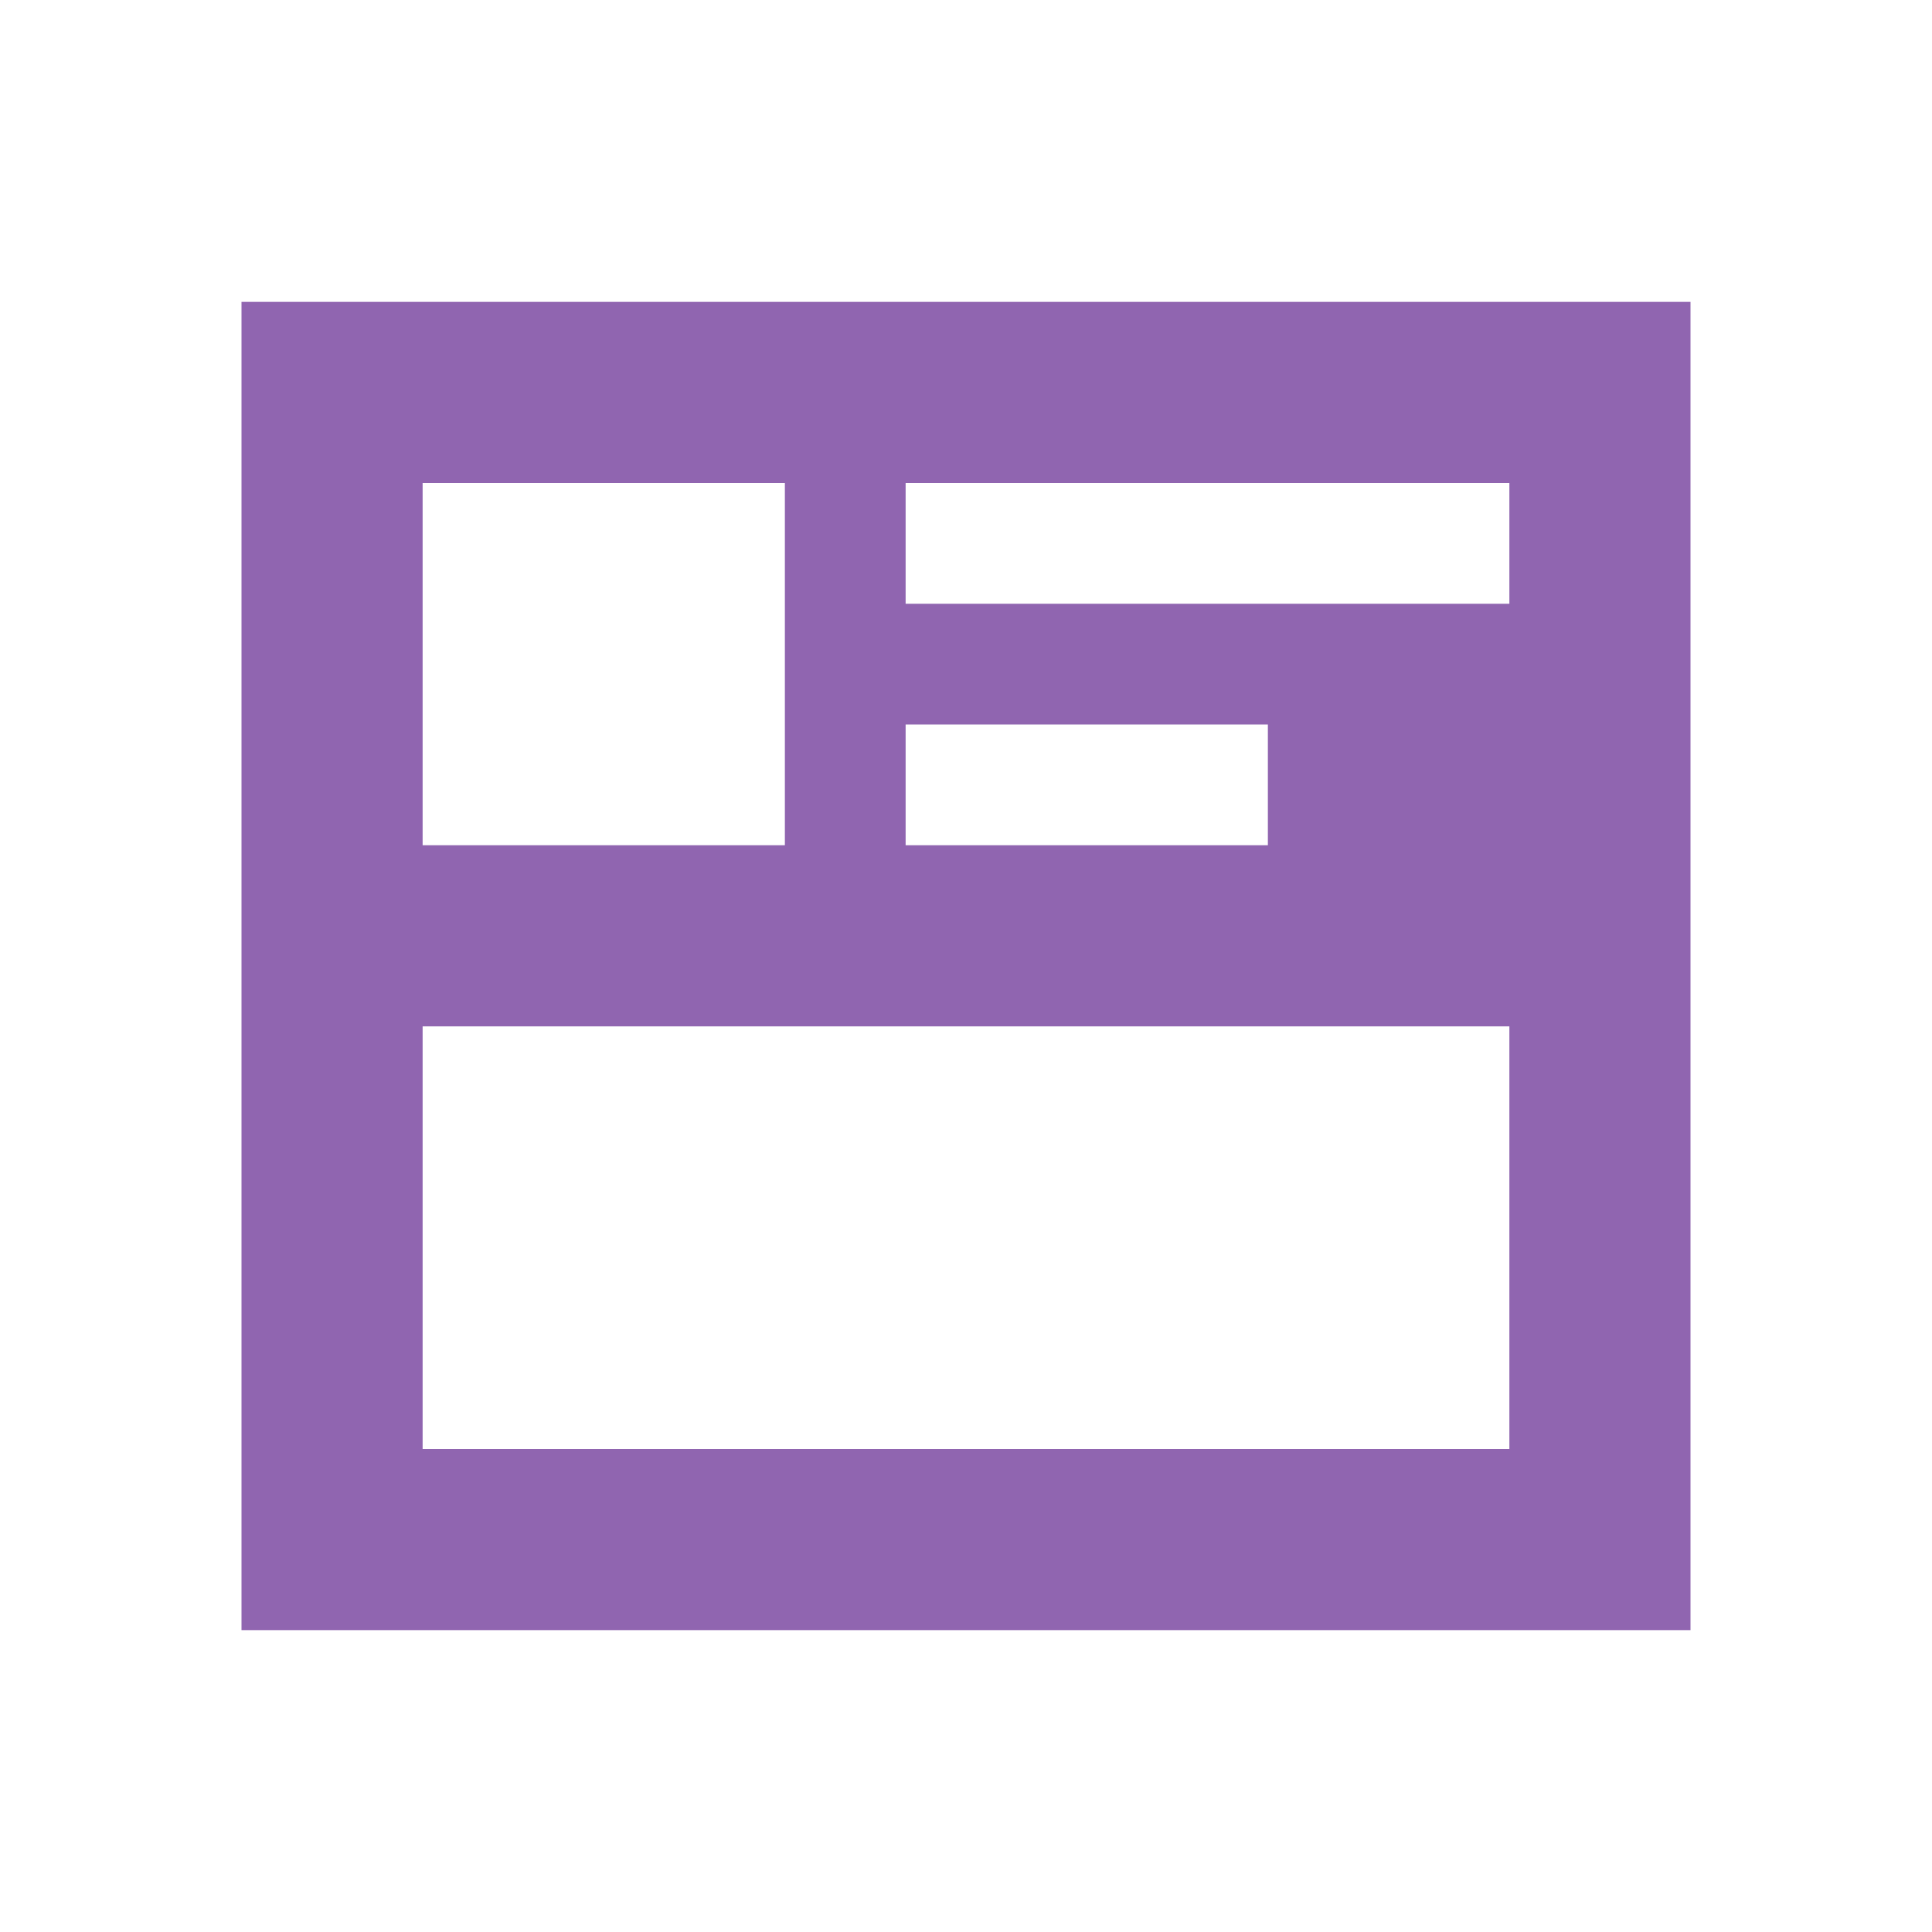 <svg xmlns="http://www.w3.org/2000/svg" viewBox="0 0 20 20" fill="#9065B0"><path d="M2.5 3.125v13.75h15V3.125zM9.375 7.5h3.75v1.25h-3.75zm-5-2.5h3.75v3.75h-3.75zm11.25 10H4.375v-4.375h11.25zm0-8.75h-6.25V5h6.25z" fill="#9065B0"></path></svg>
